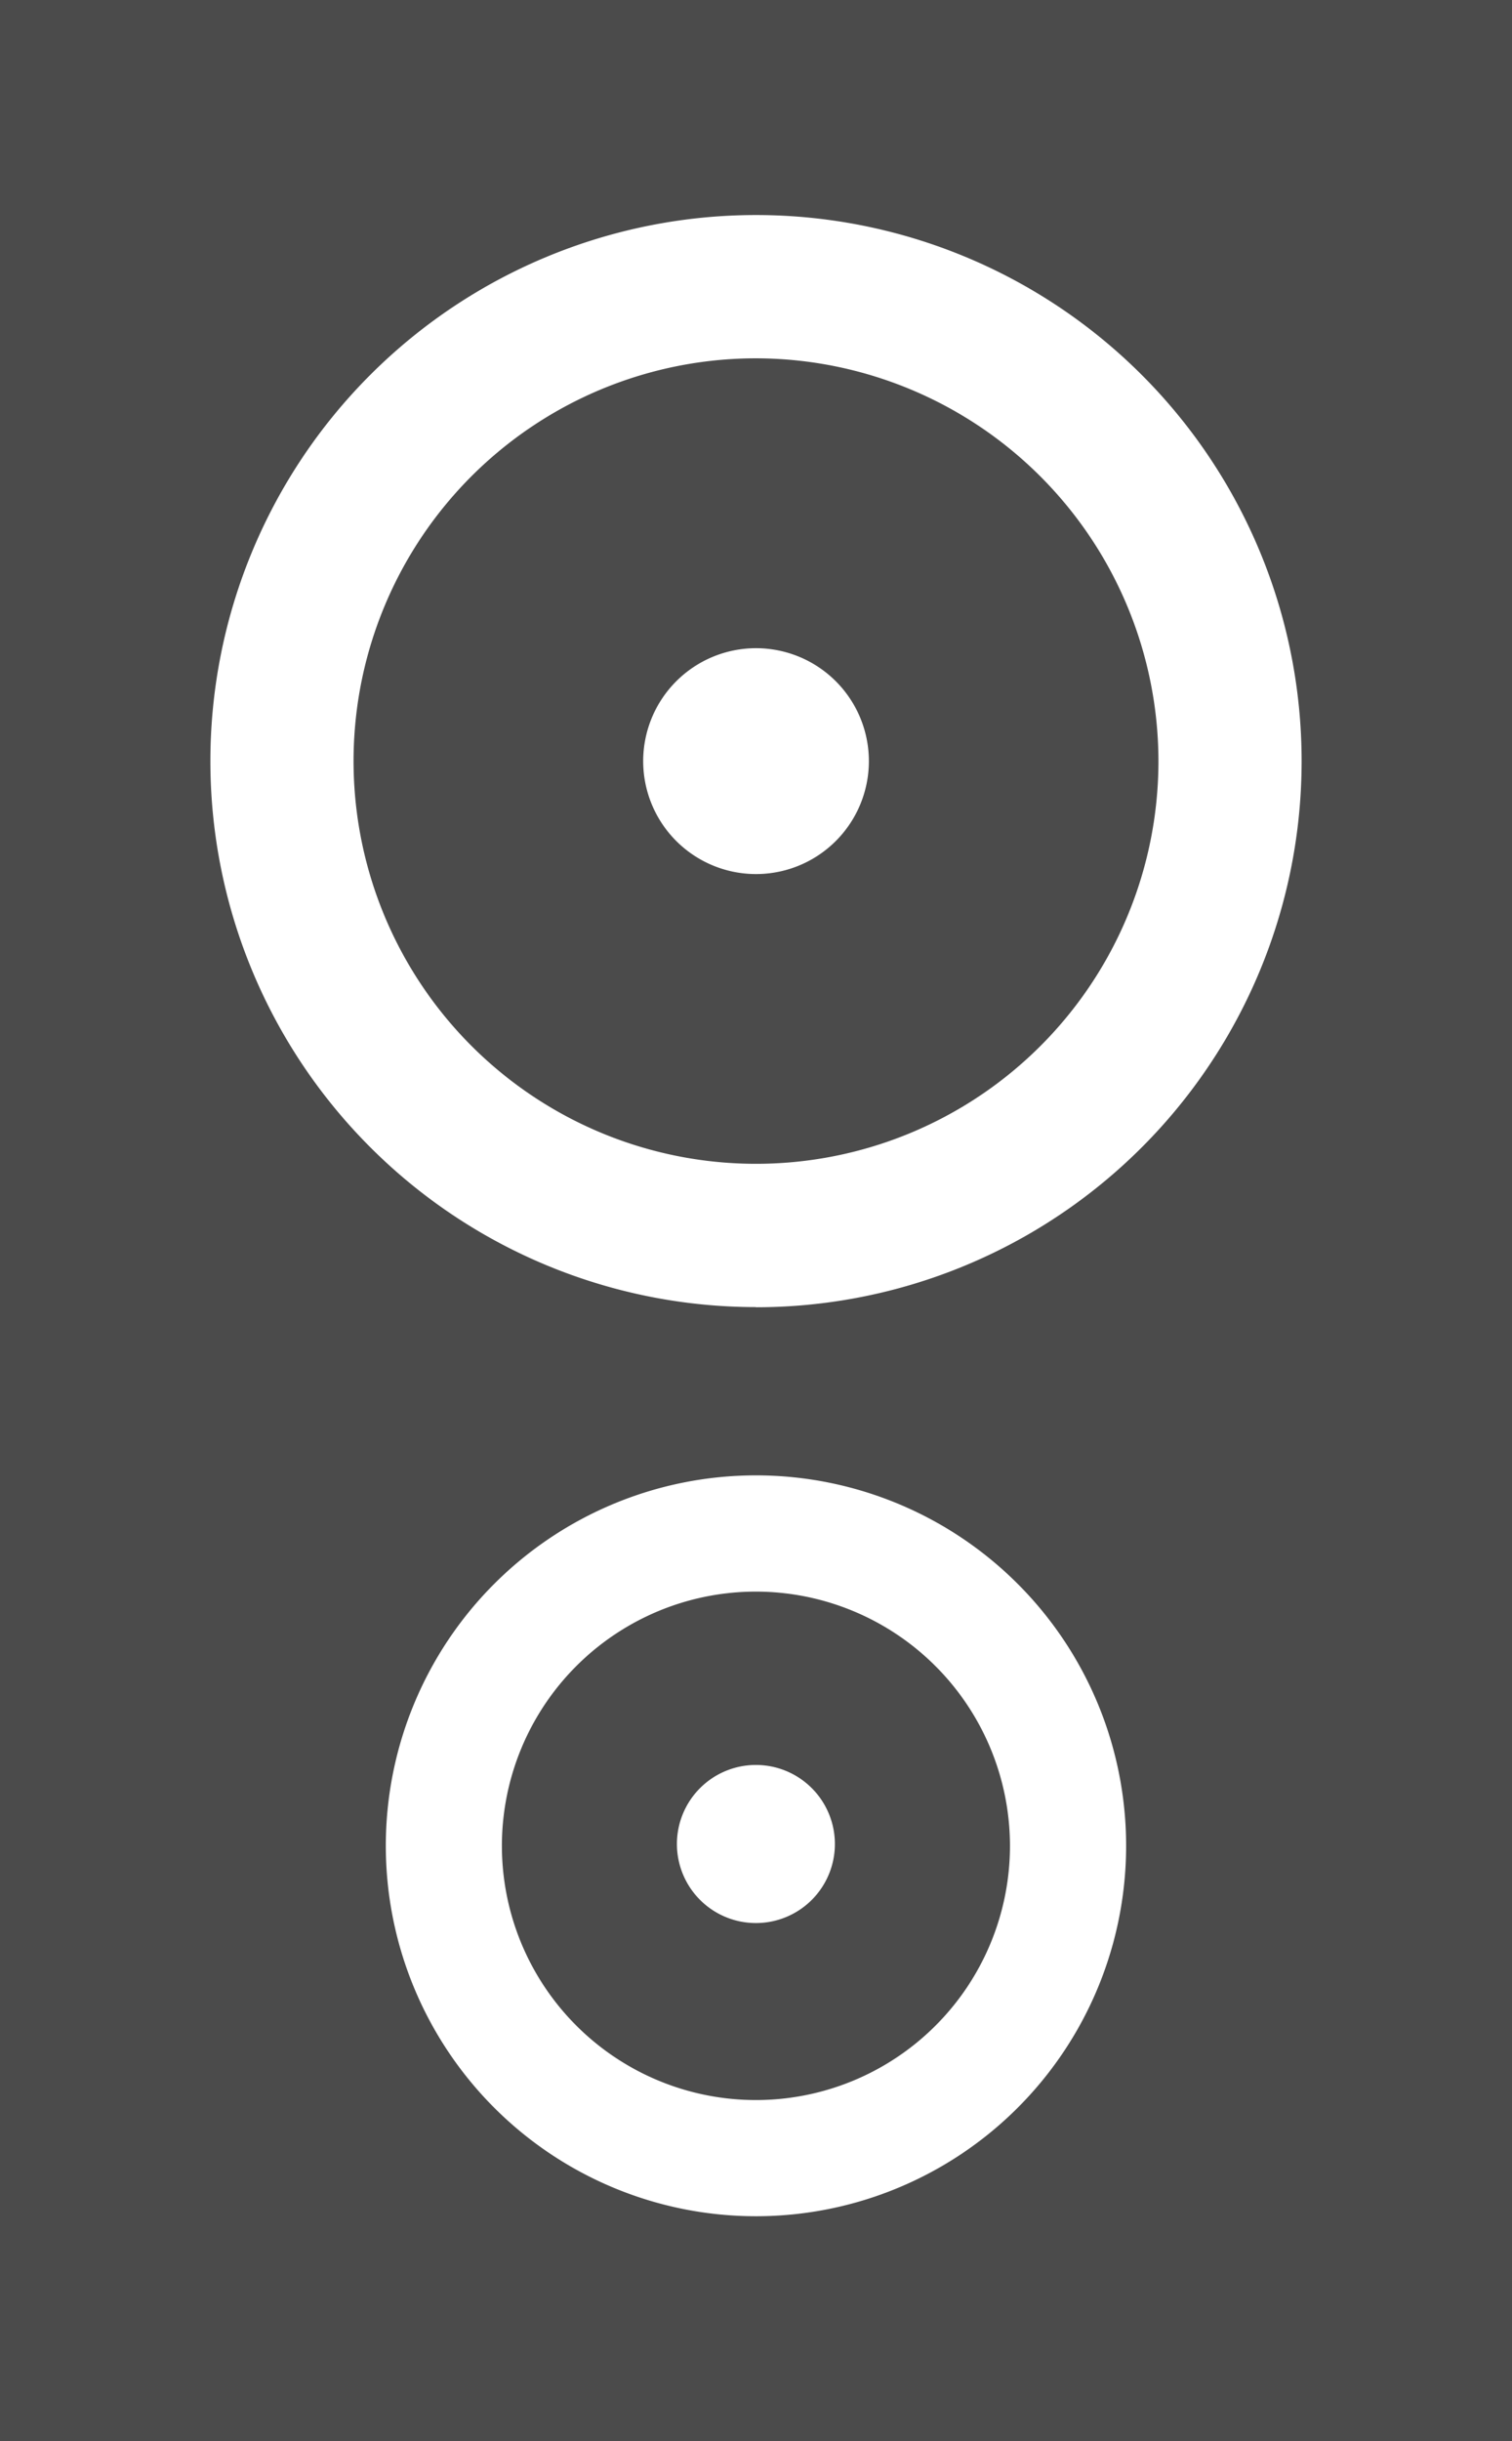 <svg xmlns="http://www.w3.org/2000/svg" width="47.11" height="76" viewBox="0 0 47.11 76">
  <g id="スピーカーのアイコン" transform="translate(-97.313)">
    <path id="パス_1965" data-name="パス 1965" d="M97.313,0V76h47.11V0Zm23.555,69A11.533,11.533,0,1,1,132.4,57.466,11.532,11.532,0,0,1,120.868,69Zm0-28.305a17,17,0,1,1,17-17A17,17,0,0,1,120.868,40.7Z" fill="#4b4b4b"/>
    <path id="パス_1966" data-name="パス 1966" d="M210.6,333.828a7.915,7.915,0,1,0,7.914,7.914A7.922,7.922,0,0,0,210.6,333.828Zm0,10.319a2.461,2.461,0,1,1,2.459-2.463A2.46,2.46,0,0,1,210.6,344.147Z" transform="translate(-89.733 -284.275)" fill="#4b4b4b"/>
    <path id="パス_1967" data-name="パス 1967" d="M184.057,75.156a12.539,12.539,0,1,0,12.538,12.538A12.556,12.556,0,0,0,184.057,75.156Zm0,16.057a3.516,3.516,0,1,1,3.516-3.518A3.516,3.516,0,0,1,184.057,91.213Z" transform="translate(-63.188 -64)" fill="#4b4b4b"/>
  </g>
</svg>
